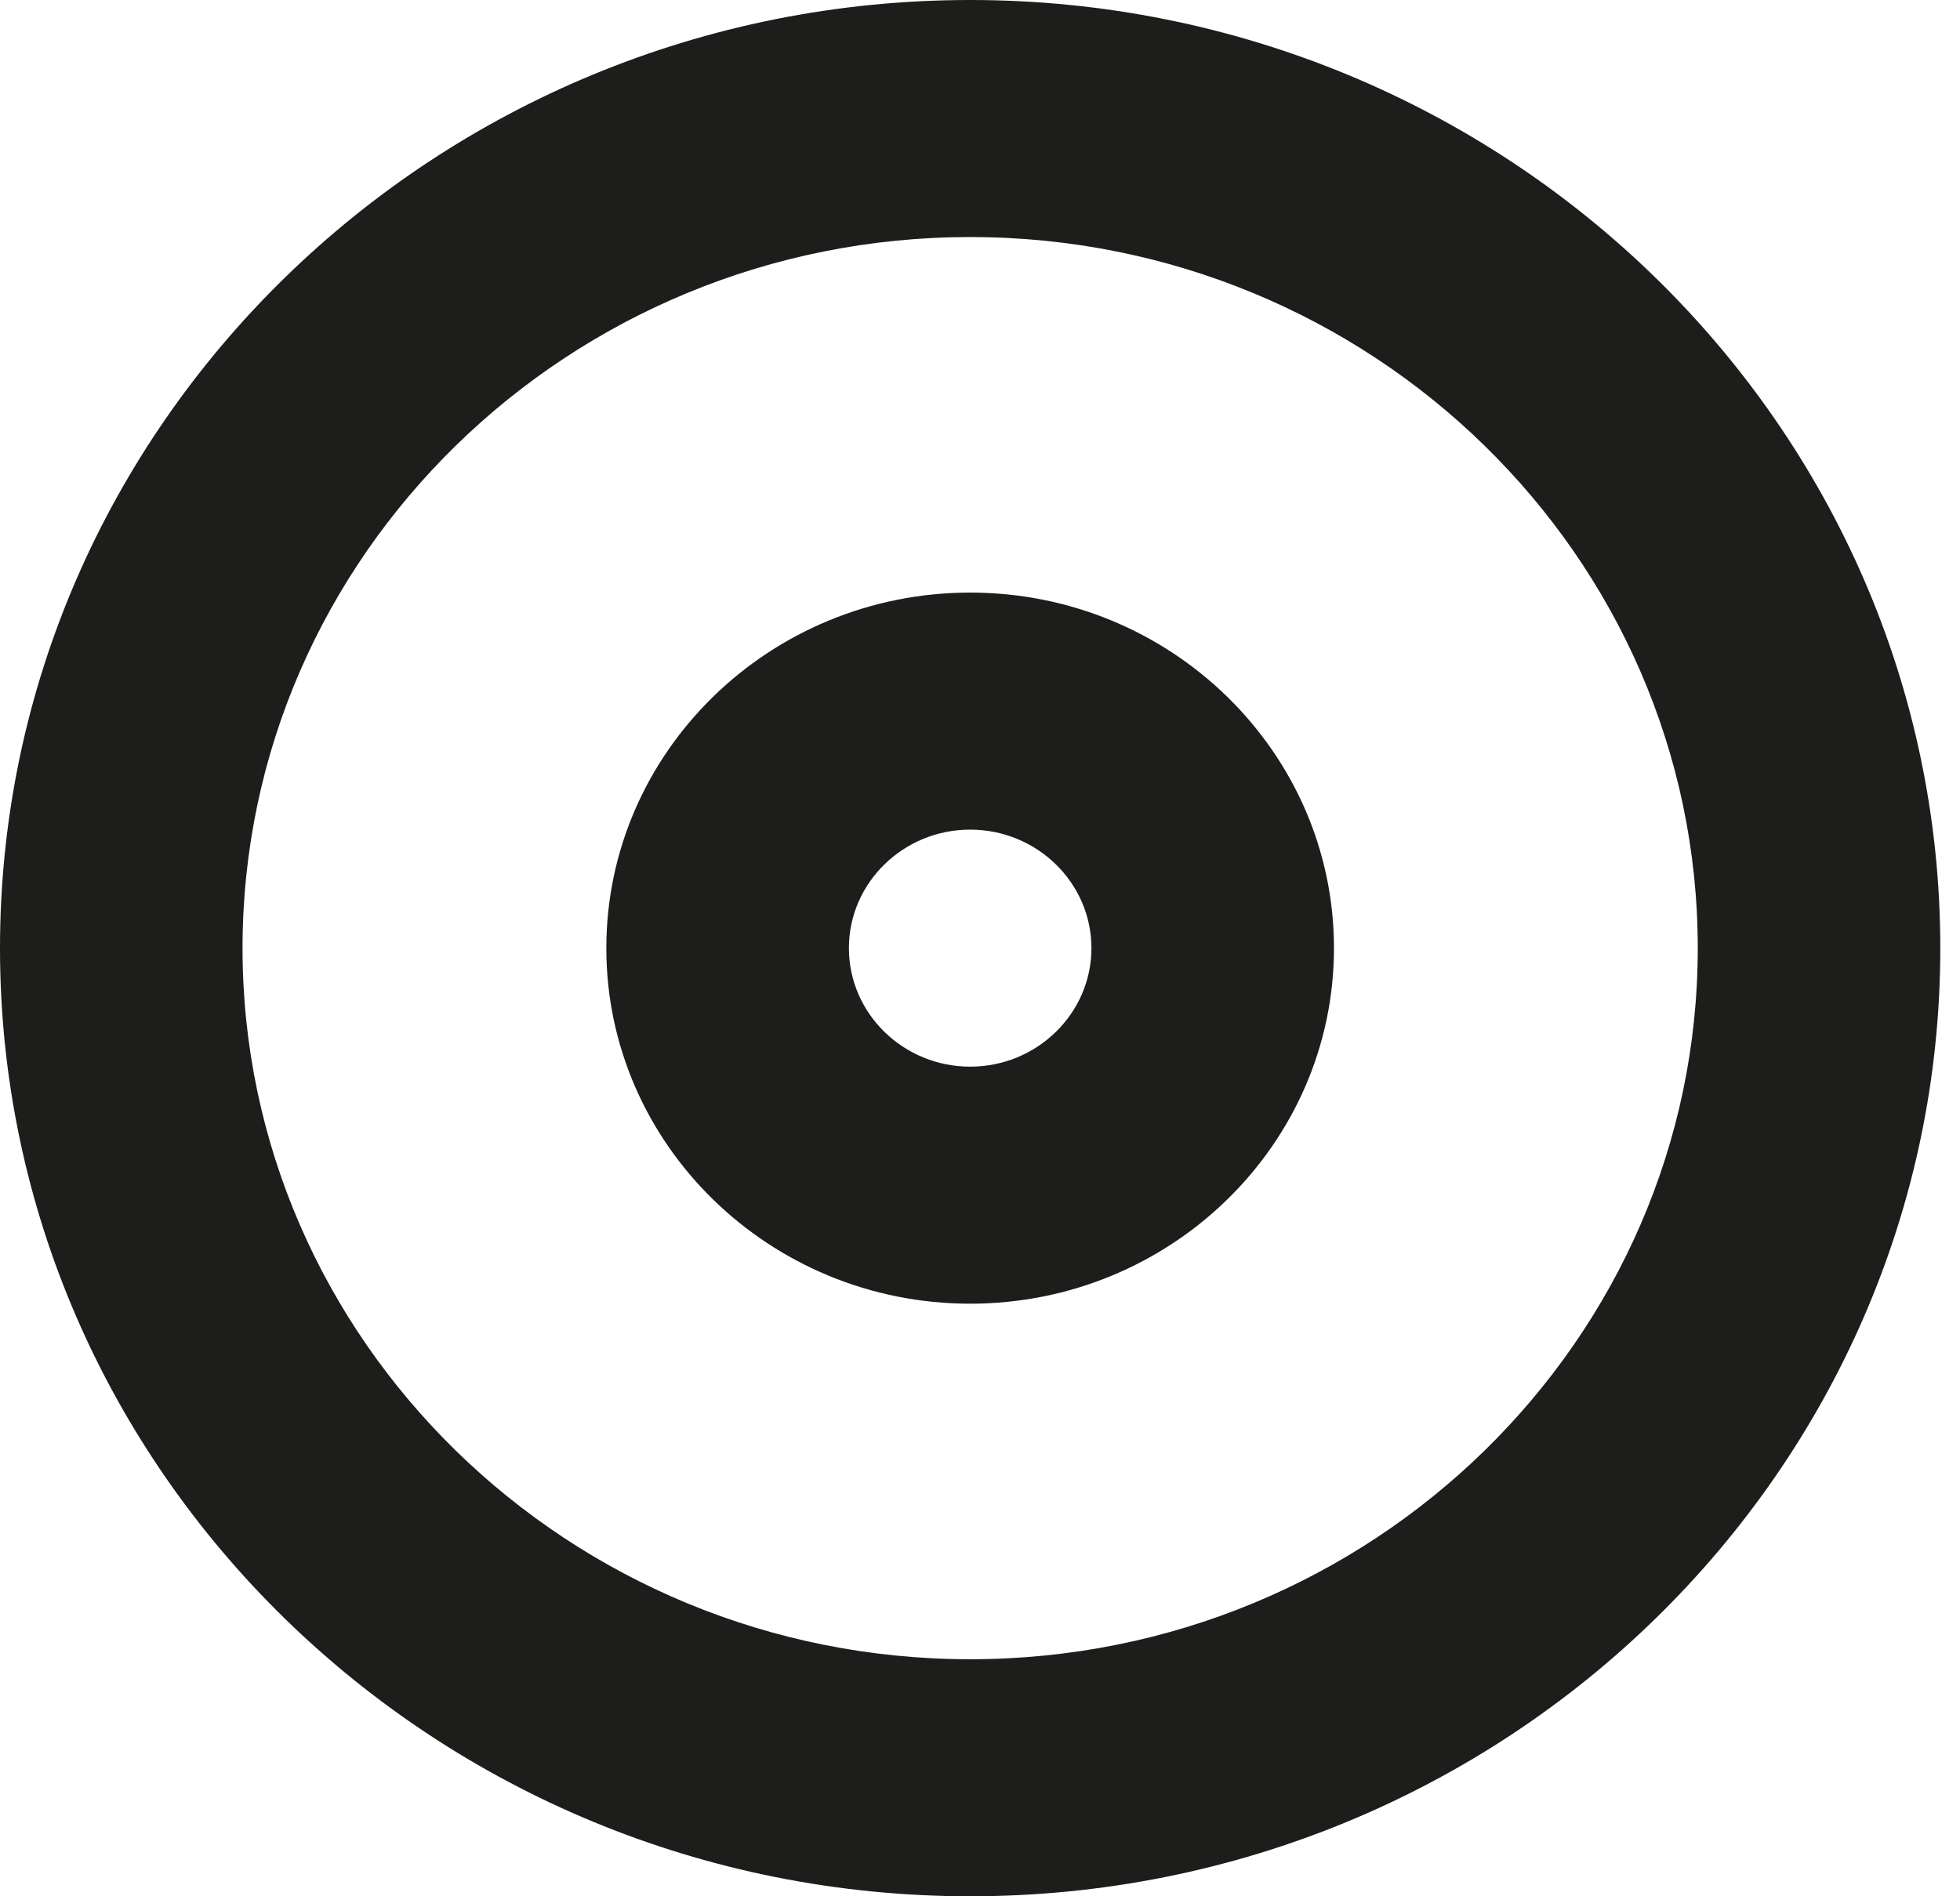 <?xml version="1.0" encoding="UTF-8"?>
<svg xmlns="http://www.w3.org/2000/svg" width="62" height="60" viewBox="0 0 62 60" fill="none">
  <g id="Center" clip-path="url(#clip0_2325_44749)">
    <g id="Group">
      <path id="Vector" d="M30.689 0C13.767 0 0 13.458 0 30C0 46.542 13.767 60 30.689 60C47.61 60 61.377 46.542 61.377 30C61.377 13.458 47.61 0 30.689 0ZM30.689 52.5C17.997 52.5 7.672 42.407 7.672 30C7.672 17.593 17.997 7.5 30.689 7.5C43.38 7.5 53.705 17.593 53.705 30C53.705 42.407 43.38 52.5 30.689 52.5Z" fill="#1D1D1B"></path>
      <path id="Vector_2" d="M30.689 18.75C24.343 18.75 19.18 23.796 19.18 30C19.18 36.204 24.343 41.25 30.689 41.25C37.035 41.25 42.197 36.204 42.197 30C42.197 23.796 37.035 18.75 30.689 18.75ZM30.689 33.75C28.574 33.75 26.853 32.067 26.853 30C26.853 27.933 28.574 26.25 30.689 26.25C32.803 26.25 34.525 27.933 34.525 30C34.525 32.067 32.803 33.75 30.689 33.75Z" fill="#1D1D1B"></path>
    </g>
  </g>
  <defs>
    <clipPath id="clip0_2325_44749">
      <rect width="61.377" height="60" fill="white"></rect>
    </clipPath>
  </defs>
</svg>

